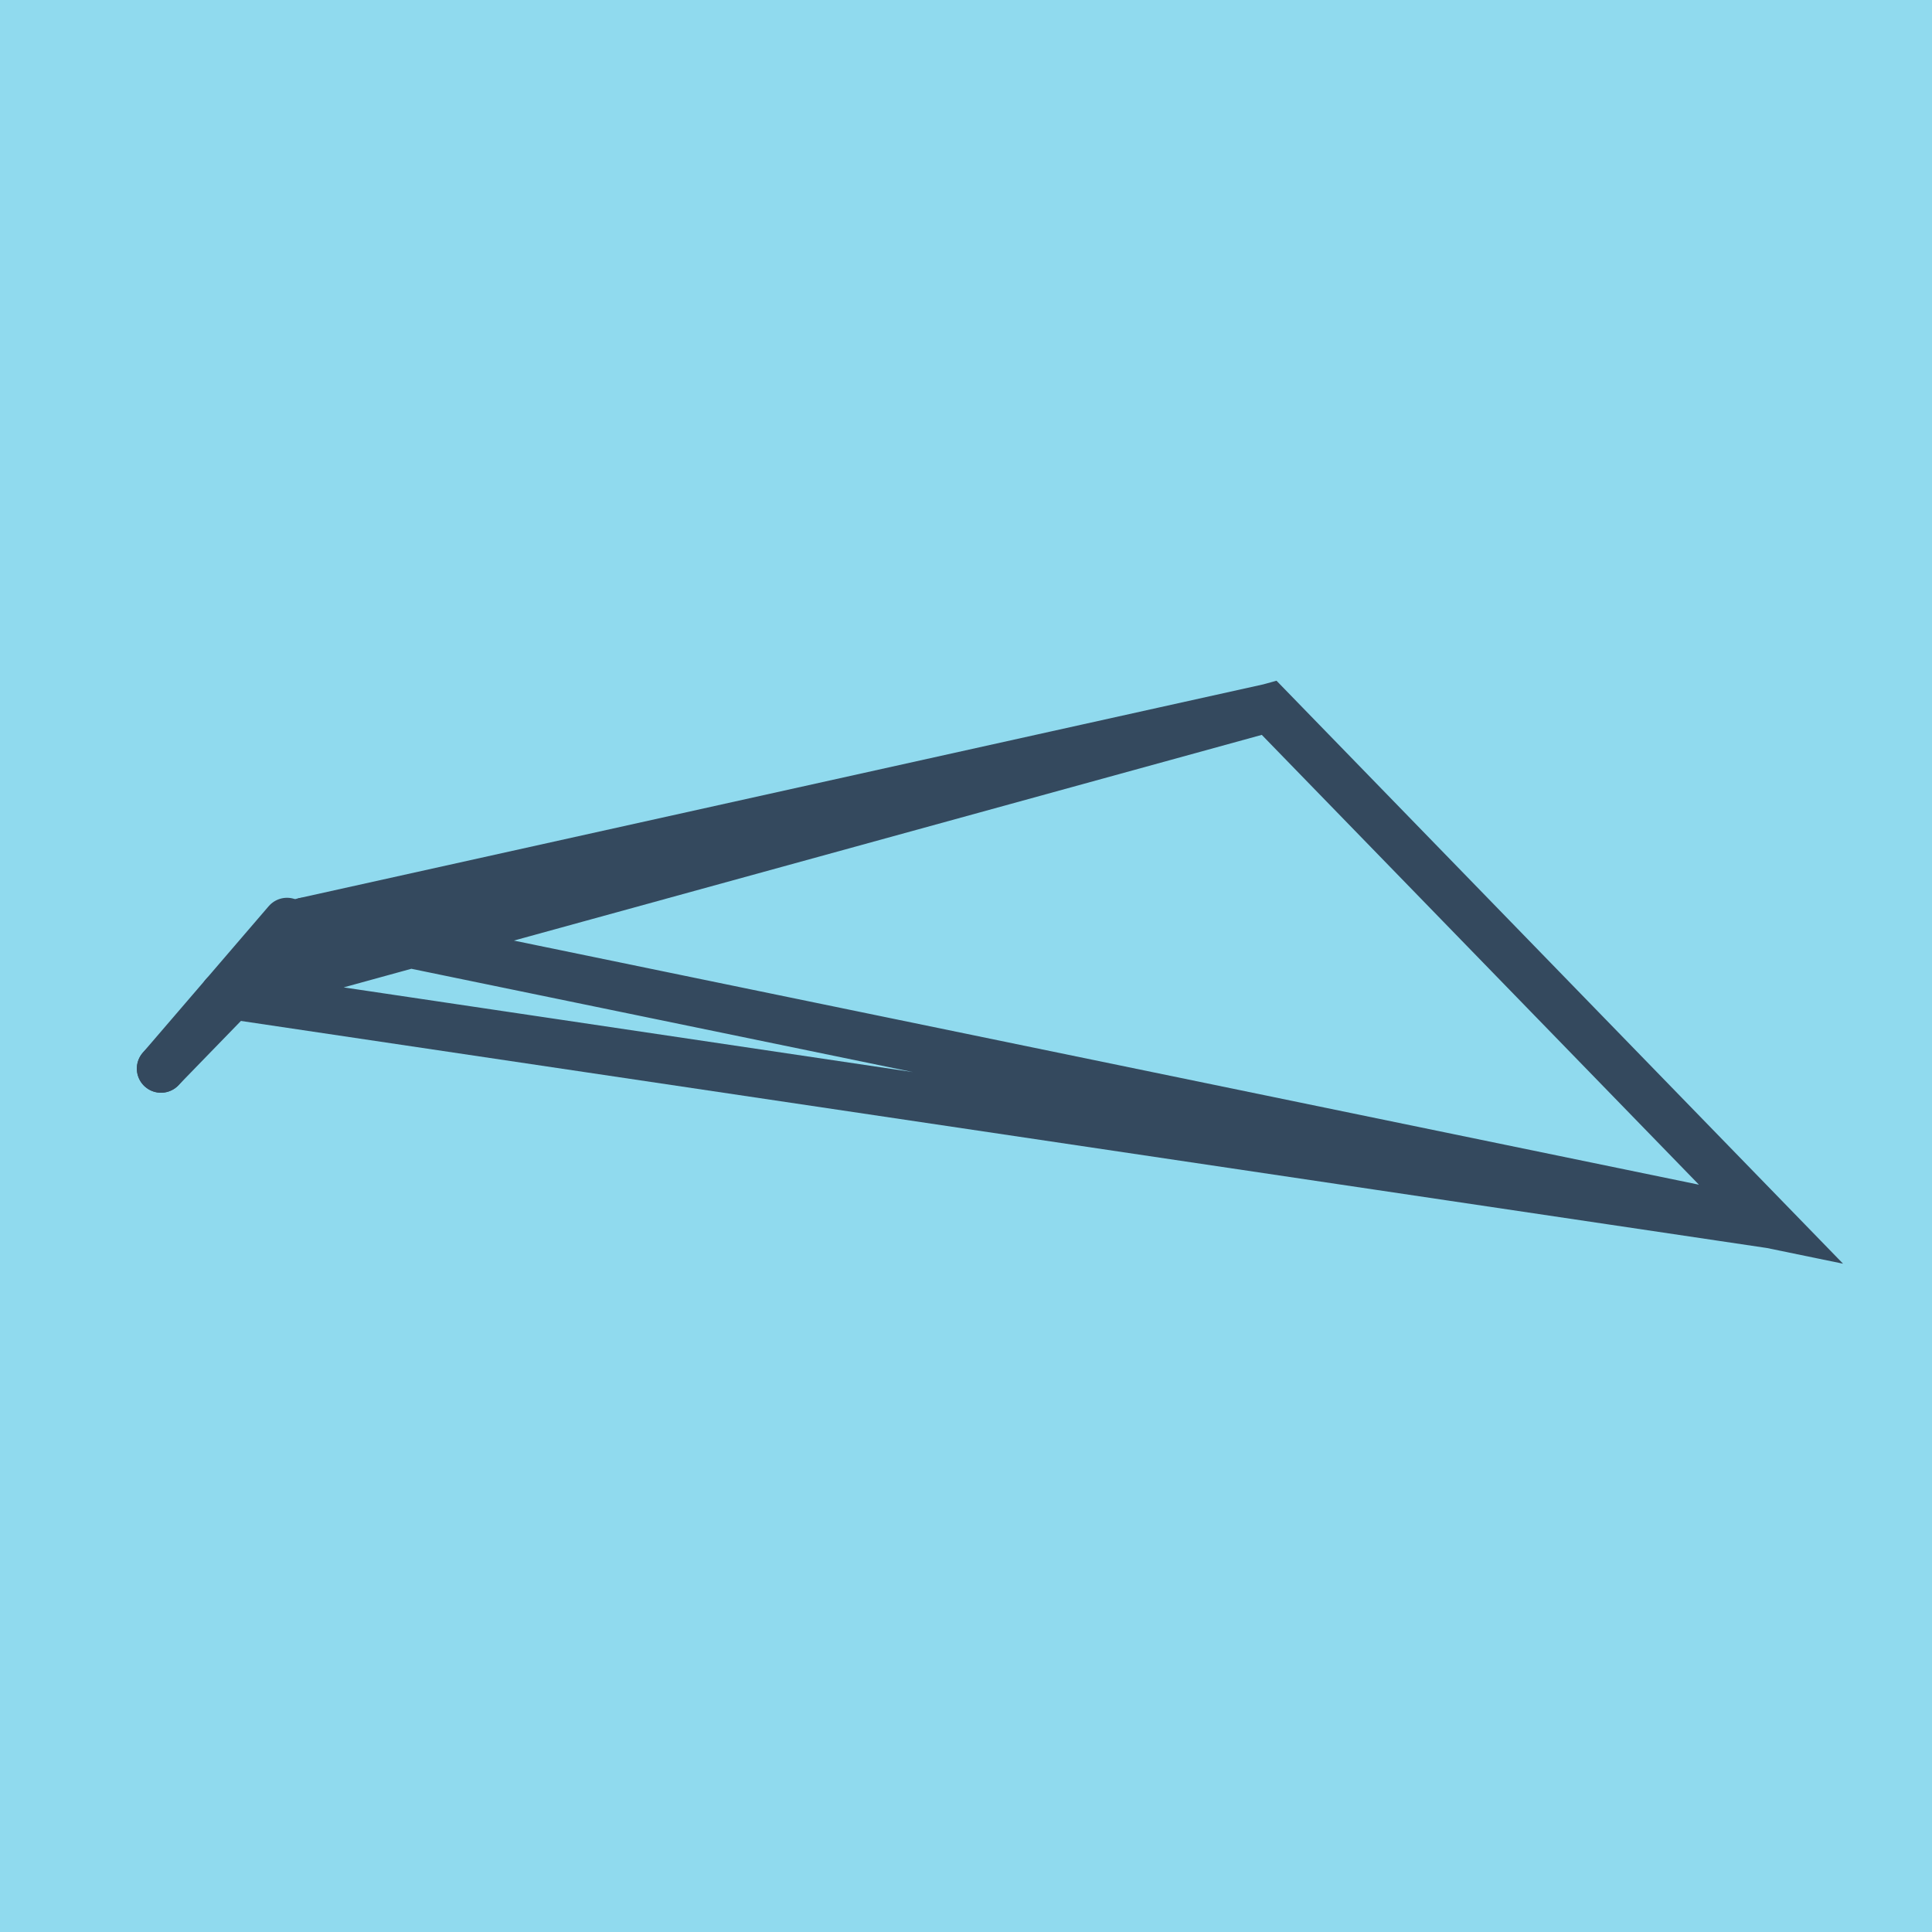 <?xml version="1.0" encoding="utf-8"?>
<!DOCTYPE svg PUBLIC "-//W3C//DTD SVG 1.1//EN" "http://www.w3.org/Graphics/SVG/1.1/DTD/svg11.dtd">
<svg xmlns="http://www.w3.org/2000/svg" xmlns:xlink="http://www.w3.org/1999/xlink" viewBox="-10 -10 120 120" preserveAspectRatio="xMidYMid meet">
	<path style="fill:#90daee" d="M-10-10h120v120H-10z"/>
			<polyline stroke-linecap="round" points="0,56.371 8.847,47.26 " style="fill:none;stroke:#34495e;stroke-width: 3px"/>
			<polyline stroke-linecap="round" points="0,56.371 7.827,47.263 " style="fill:none;stroke:#34495e;stroke-width: 3px"/>
			<polyline stroke-linecap="round" points="4.423,51.815 100,66.037 68.829,33.963 8.847,47.26 100,66.037 68.829,33.963 3.913,51.817 " style="fill:none;stroke:#34495e;stroke-width: 3px"/>
	</svg>
